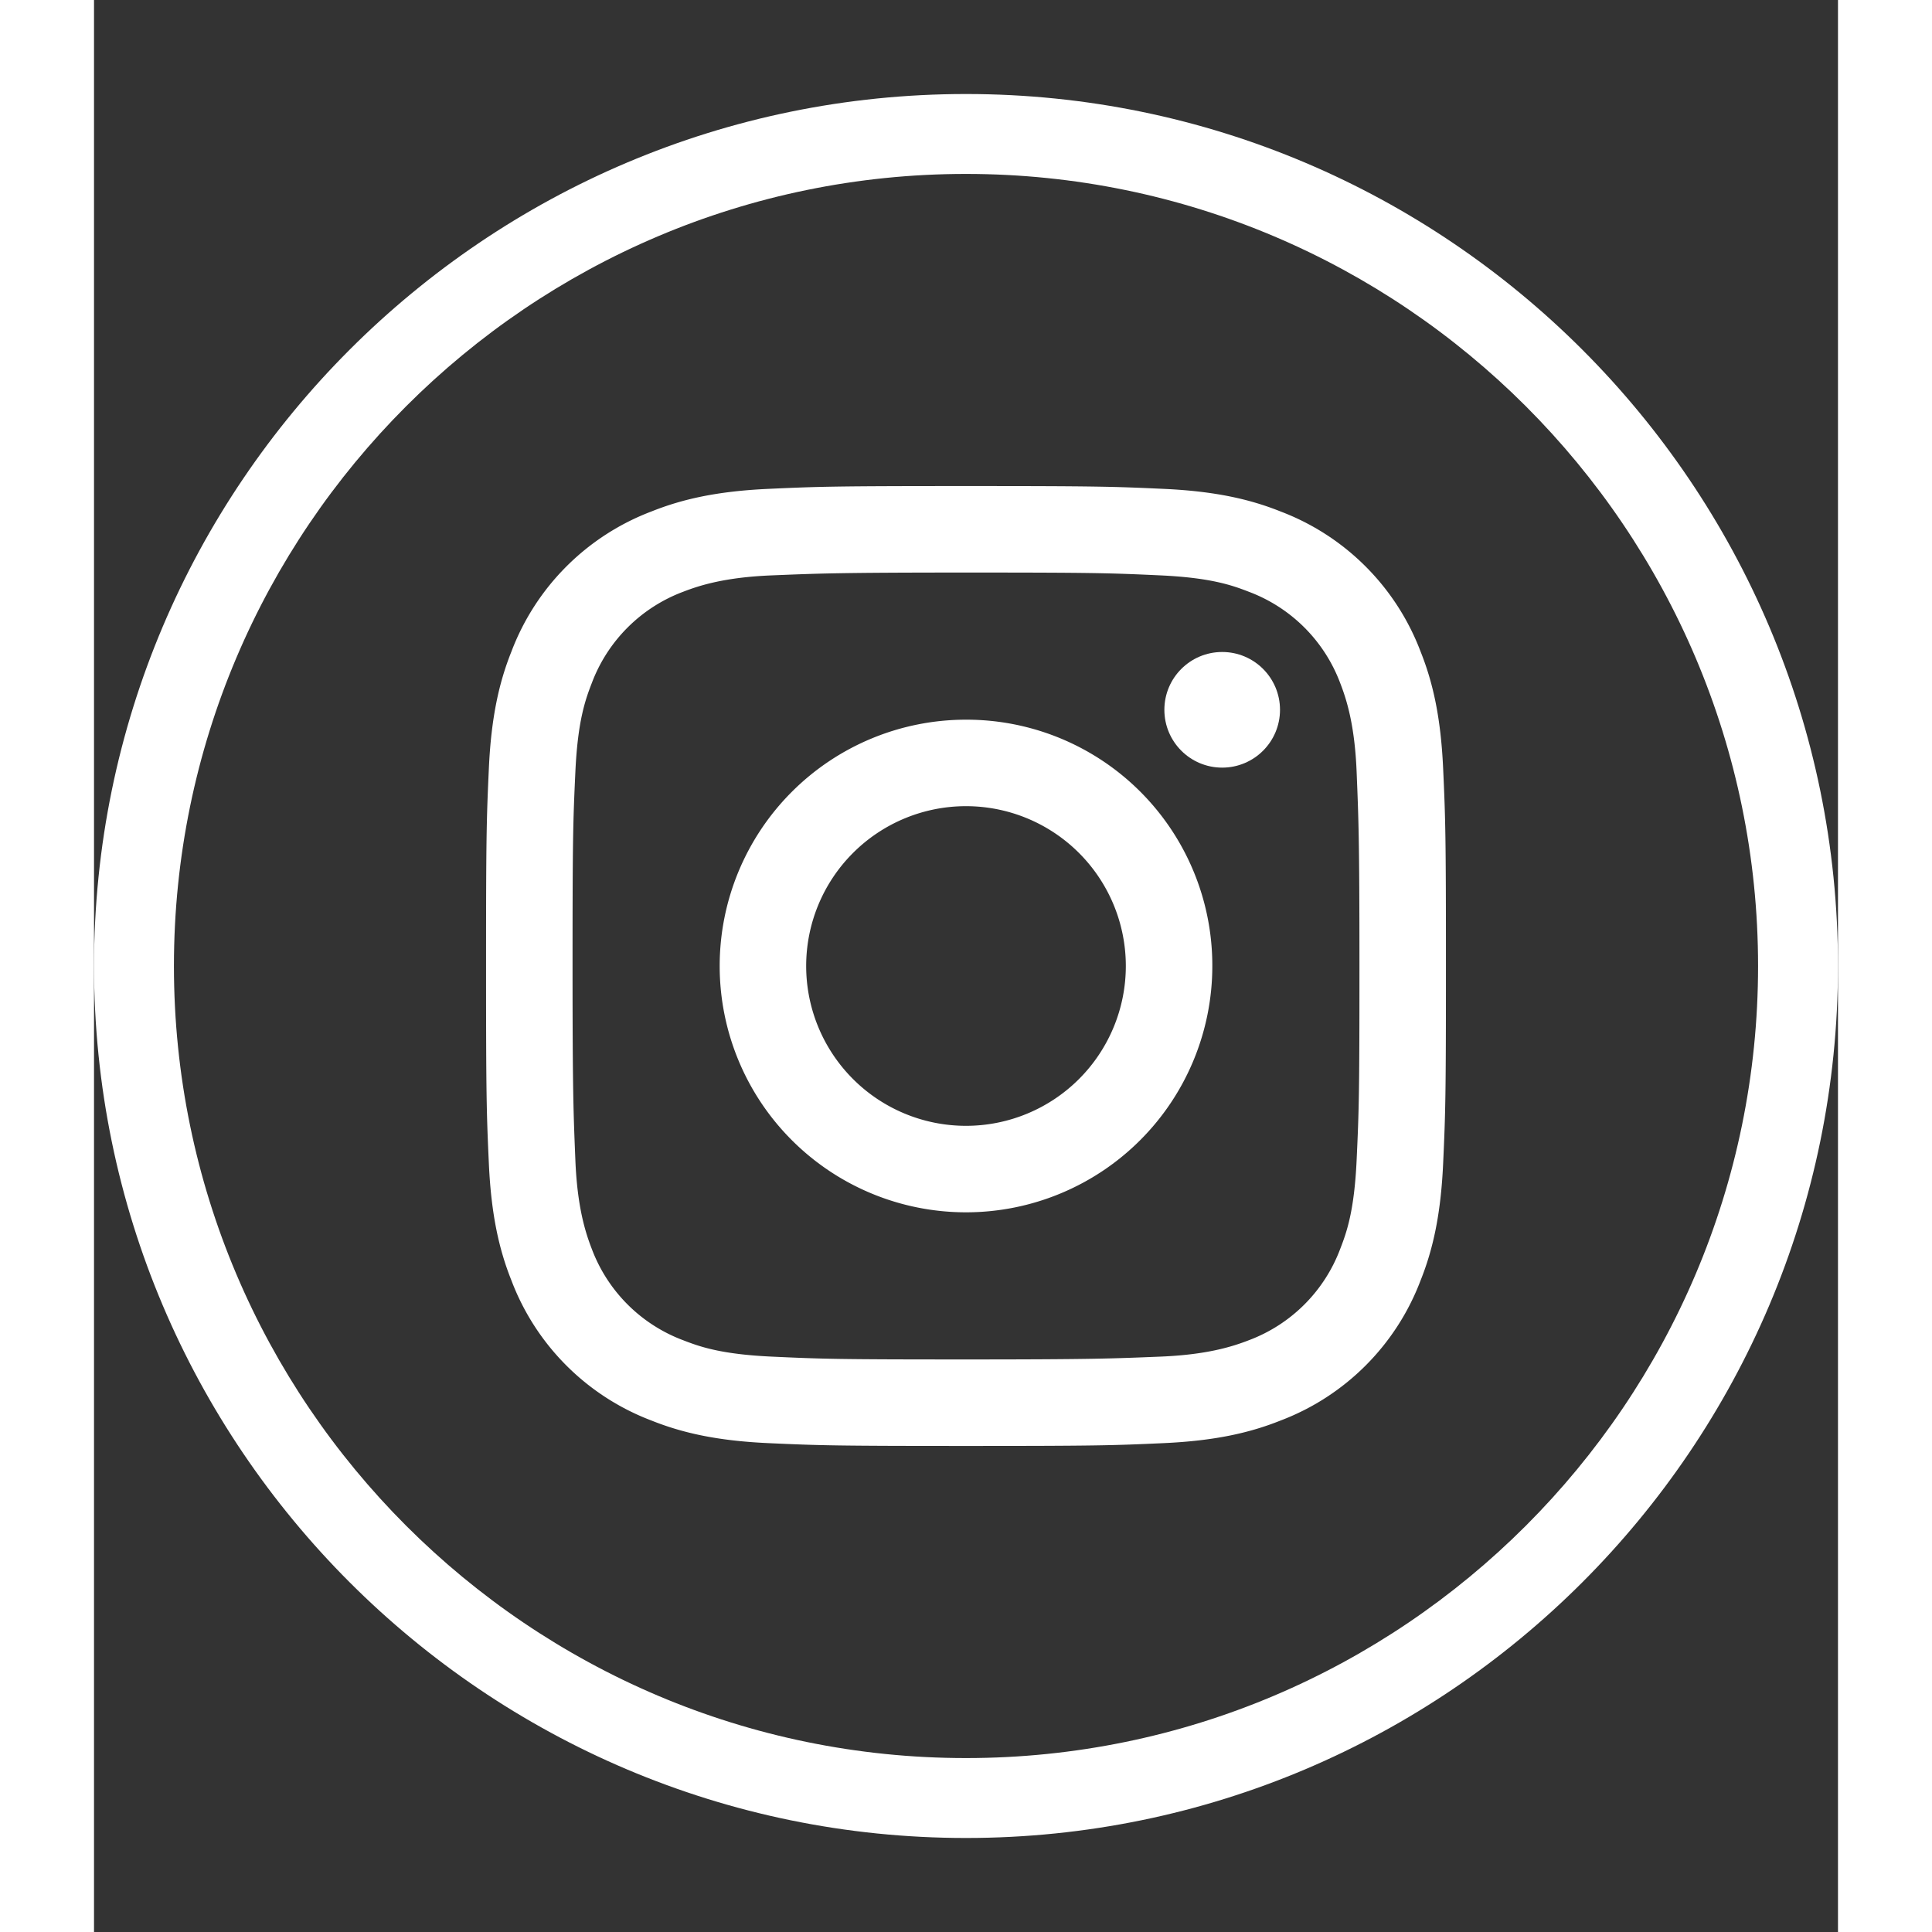 <svg id="_ÎÓÈ_1" data-name="—ÎÓÈ_1" xmlns="http://www.w3.org/2000/svg" viewBox="0 0 371 411" width="30px" height="30px" ><rect x="0" y="0" width="371" height="411" fill="#333333" stroke="none"/><defs><style>.cls-1{fill:#fff;}</style></defs><title>icono-instagram-01</title><path class="cls-1" d="M185.5,391C83.2,391,0,307.8,0,205.5S83.2,20,185.5,20,371,103.2,371,205.5,287.8,391,185.5,391Zm0-354C92.6,37,17,112.6,17,205.5S92.6,374,185.5,374,354,298.4,354,205.5,278.4,37,185.5,37Z"/><path class="cls-1" d="M185.5,121.8c27.3,0,30.5.1,41.3.6s15.3,2.1,18.9,3.5a33.2,33.2,0,0,1,19.4,19.4c1.4,3.6,3.1,9,3.5,18.9s.6,14,.6,41.3-.1,30.5-.6,41.3-2.1,15.3-3.5,18.9a33.2,33.2,0,0,1-19.4,19.4c-3.6,1.4-9,3.1-18.9,3.5s-14,.6-41.3.6-30.5-.1-41.3-.6-15.3-2.1-18.9-3.5a33.2,33.2,0,0,1-19.4-19.4c-1.4-3.6-3.1-9-3.5-18.9s-.6-14-.6-41.3.1-30.5.6-41.3,2.1-15.3,3.5-18.9a33.2,33.2,0,0,1,19.4-19.4c3.6-1.4,9-3.1,18.9-3.5s14-.6,41.3-.6m0-18.4c-27.7,0-31.2.1-42.1.6s-18.3,2.2-24.8,4.8a51.3,51.3,0,0,0-29.8,29.8c-2.6,6.5-4.3,13.9-4.8,24.8s-.6,14.4-.6,42.1.1,31.2.6,42.1,2.2,18.3,4.8,24.8a51.3,51.3,0,0,0,29.8,29.8c6.5,2.6,13.9,4.3,24.8,4.8s14.4.6,42.1.6,31.2-.1,42.1-.6,18.3-2.2,24.8-4.8a51.3,51.3,0,0,0,29.8-29.8c2.6-6.5,4.3-13.9,4.8-24.8s.6-14.4.6-42.1-.1-31.2-.6-42.1-2.2-18.3-4.8-24.8a51.3,51.3,0,0,0-29.8-29.8c-6.5-2.6-13.9-4.3-24.8-4.8s-14.4-.6-42.1-.6Z"/><path class="cls-1" d="M185.5,153.1a52.4,52.4,0,1,0,52.4,52.4A52.3,52.3,0,0,0,185.5,153.1Zm0,86.4a34,34,0,1,1,34-34A34,34,0,0,1,185.5,239.5Z"/><circle class="cls-1" cx="240" cy="151" r="12.3"/></svg>